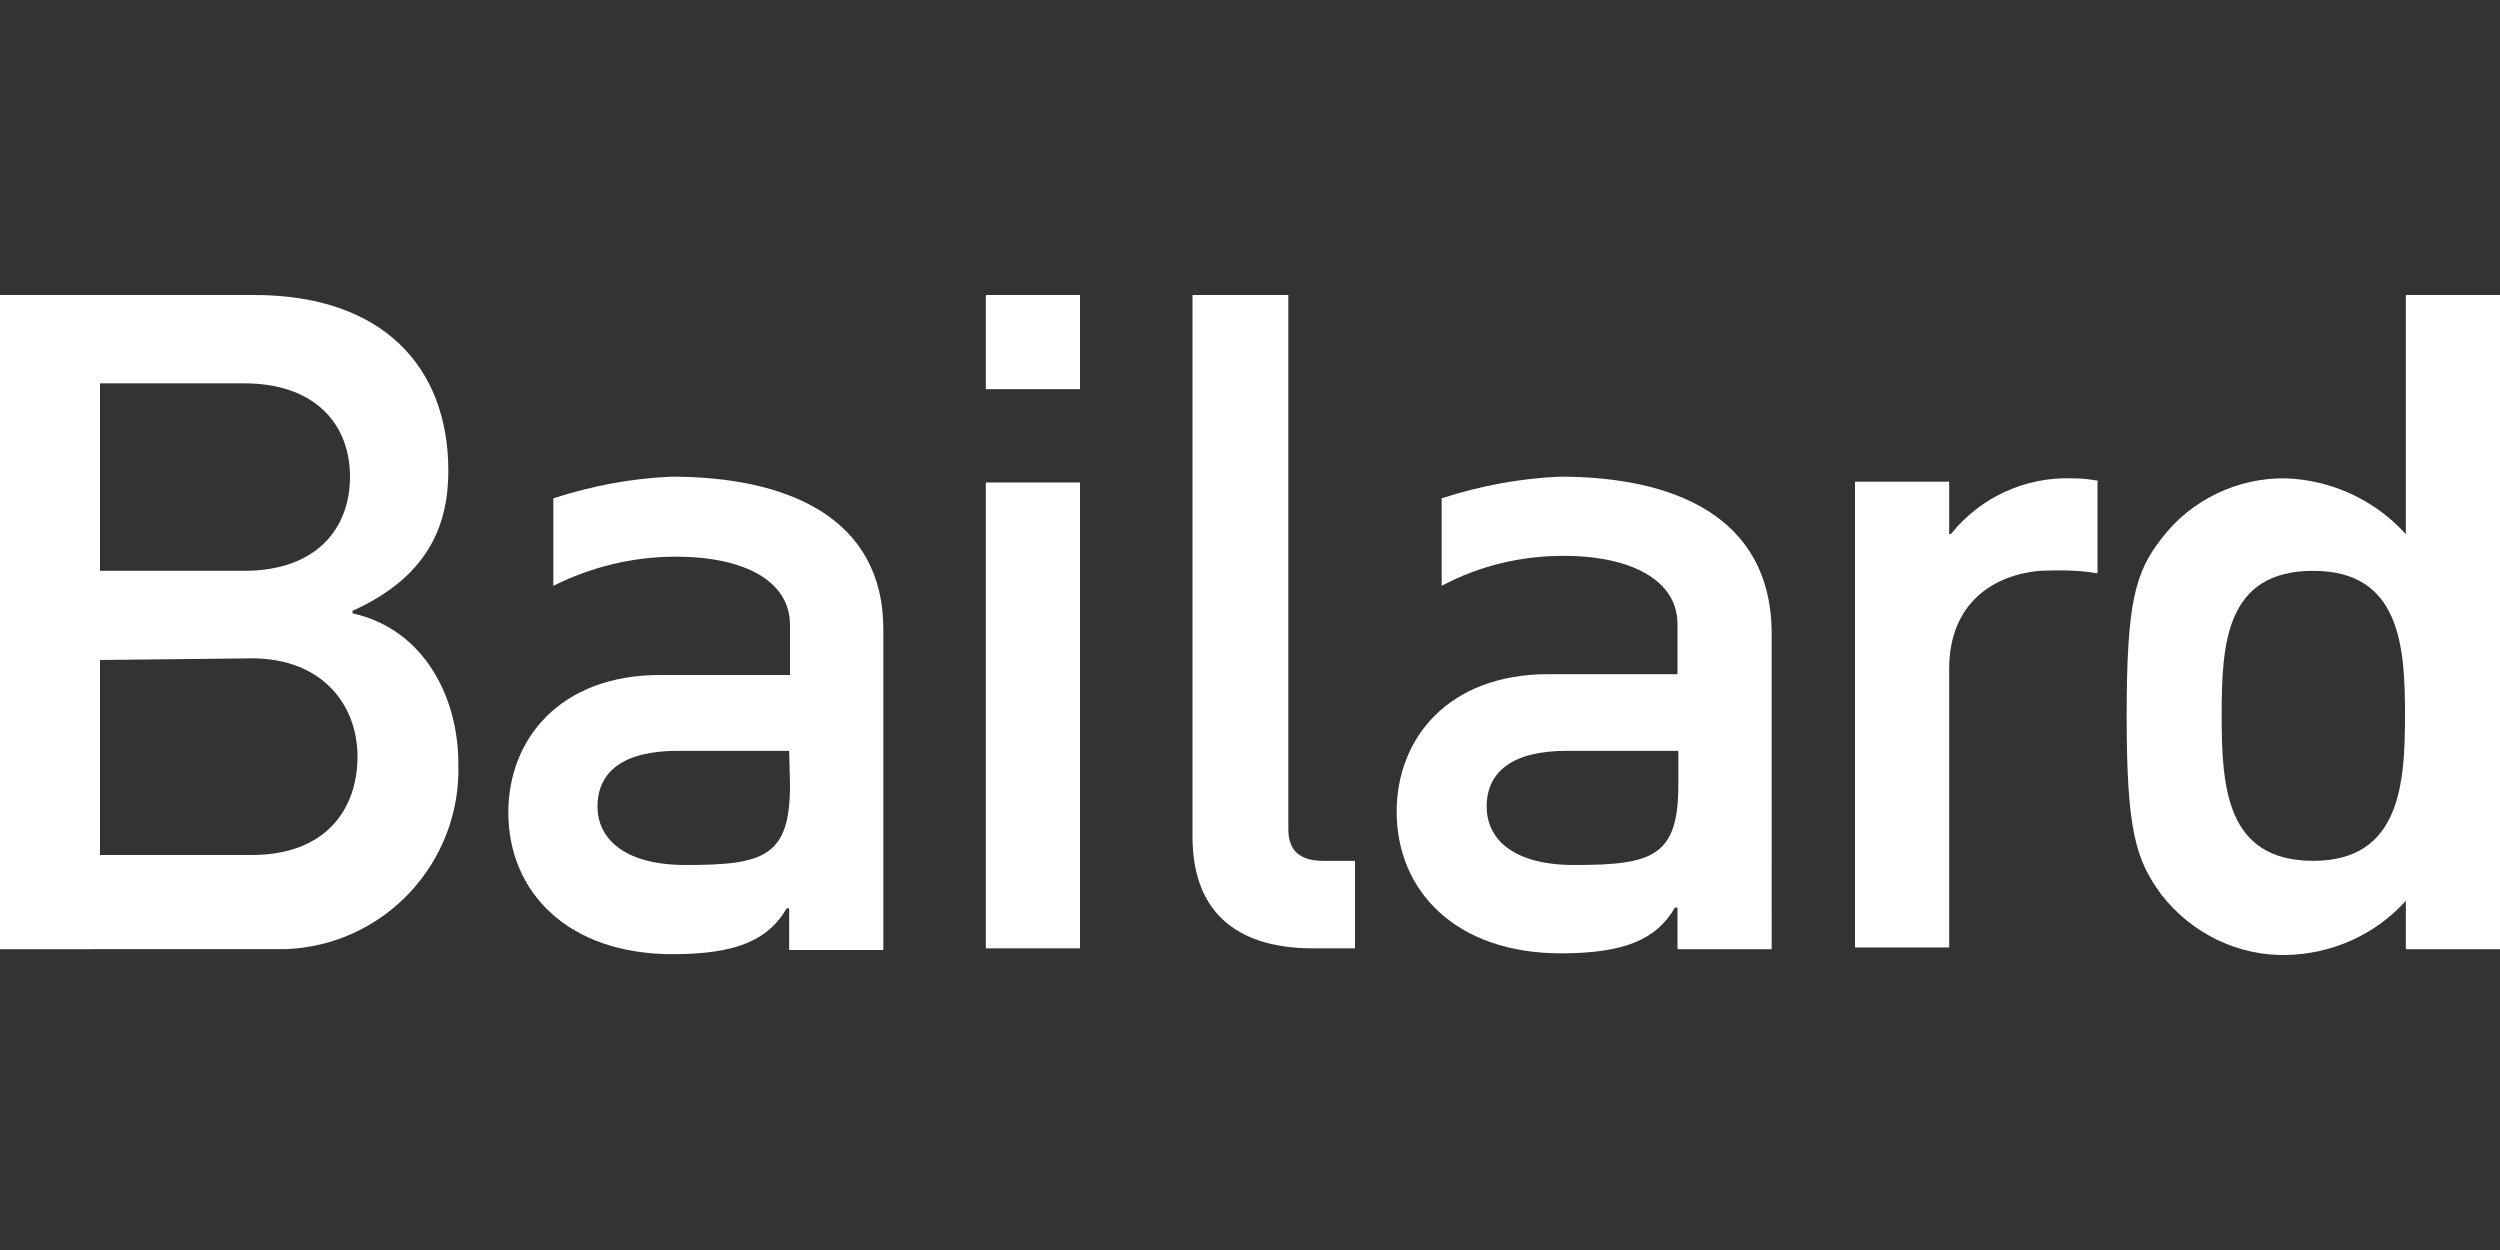 <?xml version="1.0" encoding="utf-8"?>
<!-- Generator: Adobe Illustrator 28.2.0, SVG Export Plug-In . SVG Version: 6.00 Build 0)  -->
<svg version="1.1" id="Layer_1" xmlns="http://www.w3.org/2000/svg" xmlns:xlink="http://www.w3.org/1999/xlink" x="0px" y="0px"
	 viewBox="0 0 300 150" style="enable-background:new 0 0 300 150;" xml:space="preserve">
<rect x="0" y="0" width="300" height="150" fill="#333333" stroke="none"/>
<style type="text/css">
	.st0{fill:#FFFFFF;}
</style>
<g>
	<path class="st0" d="M12,79.2v23.4h18.2c8.9,0,12.7-5.5,12.7-11.8c0-6.2-4.2-11.8-12.7-11.8L12,79.2z M12,46v22.5h17.3
		c8.6,0,12.7-5,12.7-11.3S37.8,46,29.3,46L12,46z M0,35.4h30.5c15.4,0,23.3,8.6,23.3,21.1c0,6.5-2.4,12.7-11.5,16.8v0.3
		c8.6,1.9,12.7,10.1,12.7,18c0.4,11.9-8.9,21.9-20.8,22.3c-0.3,0-0.7,0-1,0H0V35.4z"/>
	<path class="st0" d="M118.3,57.9h11.3v55.9h-11.3V57.9z M118.3,35.4h11.3v11.3h-11.3V35.4z"/>
	<path class="st0" d="M143.3,35.4h11.3v64.1c0,2.6,1.4,3.8,4.2,3.8h3.8v10.5h-5.1c-8.2,0-14.4-3.6-14.4-13.4v-65H143.3z"/>
	<path class="st0" d="M266.6,85.8c0,8.6,0.5,17.5,11,17.5s11-9.4,11-17.5s-0.5-17.3-11-17.3S266.6,77.2,266.6,85.8 M288.7,108.1
		c-3.7,4.1-8.9,6.4-14.4,6.5c-5.8,0.1-11.3-2.6-14.9-7.2c-3.1-4.2-4.2-7.7-4.2-21.4s1-17.3,4.2-21.4c3.5-4.6,9.1-7.3,14.9-7.2
		c5.5,0.2,10.7,2.6,14.4,6.7V35.4H300v78.5h-11.3V108.1z"/>
	<path class="st0" d="M251.8,57.7c-1-0.2-2.1-0.3-3.1-0.3c-5.7-0.2-11.1,2.3-14.6,6.7h-0.2v-6.3h-11.3v55.9h11.3V80.3
		c0-8.1,5.5-11.3,10.8-11.8c2.3-0.1,4.7-0.1,7,0.3v-11L251.8,57.7z"/>
	<path class="st0" d="M94.8,94.2c0,8.6-3.1,9.6-12.5,9.6c-7.7,0-10.6-3.4-10.6-7c0-4.2,3.1-6.7,9.6-6.7h13.4L94.8,94.2z M80.6,57.2
		c-4.8,0.2-9.6,1.1-14.2,2.6v10.5C71,68,76,66.8,81.1,66.8c8.2,0,13.7,2.9,13.7,8.2v6H79.2C67.2,81,61,88.7,61,97.5
		c0,9.6,7.2,17,19.7,17c7.7,0,11.5-1.7,13.7-5.5h0.3v5h11.3V75.7C106.1,62,94.3,57.2,80.6,57.2"/>
	<path class="st0" d="M201.4,94.2c0,8.6-3.1,9.6-12.5,9.6c-7.7,0-10.5-3.4-10.5-7c0-4.2,3.1-6.7,9.6-6.7h13.4L201.4,94.2z
		 M187.2,57.2c-4.8,0.2-9.6,1.1-14.2,2.6v10.5c4.5-2.4,9.5-3.6,14.6-3.6c8.1,0,13.7,2.9,13.7,8.2v6h-15.5c-12,0-18.2,7.7-18.2,16.5
		c0,9.6,7.2,17,19.7,17c7.7,0,11.5-1.7,13.7-5.5h0.3v5h11.3V75.7C212.4,62,200.9,57.2,187.2,57.2"/>
</g>
</svg>
